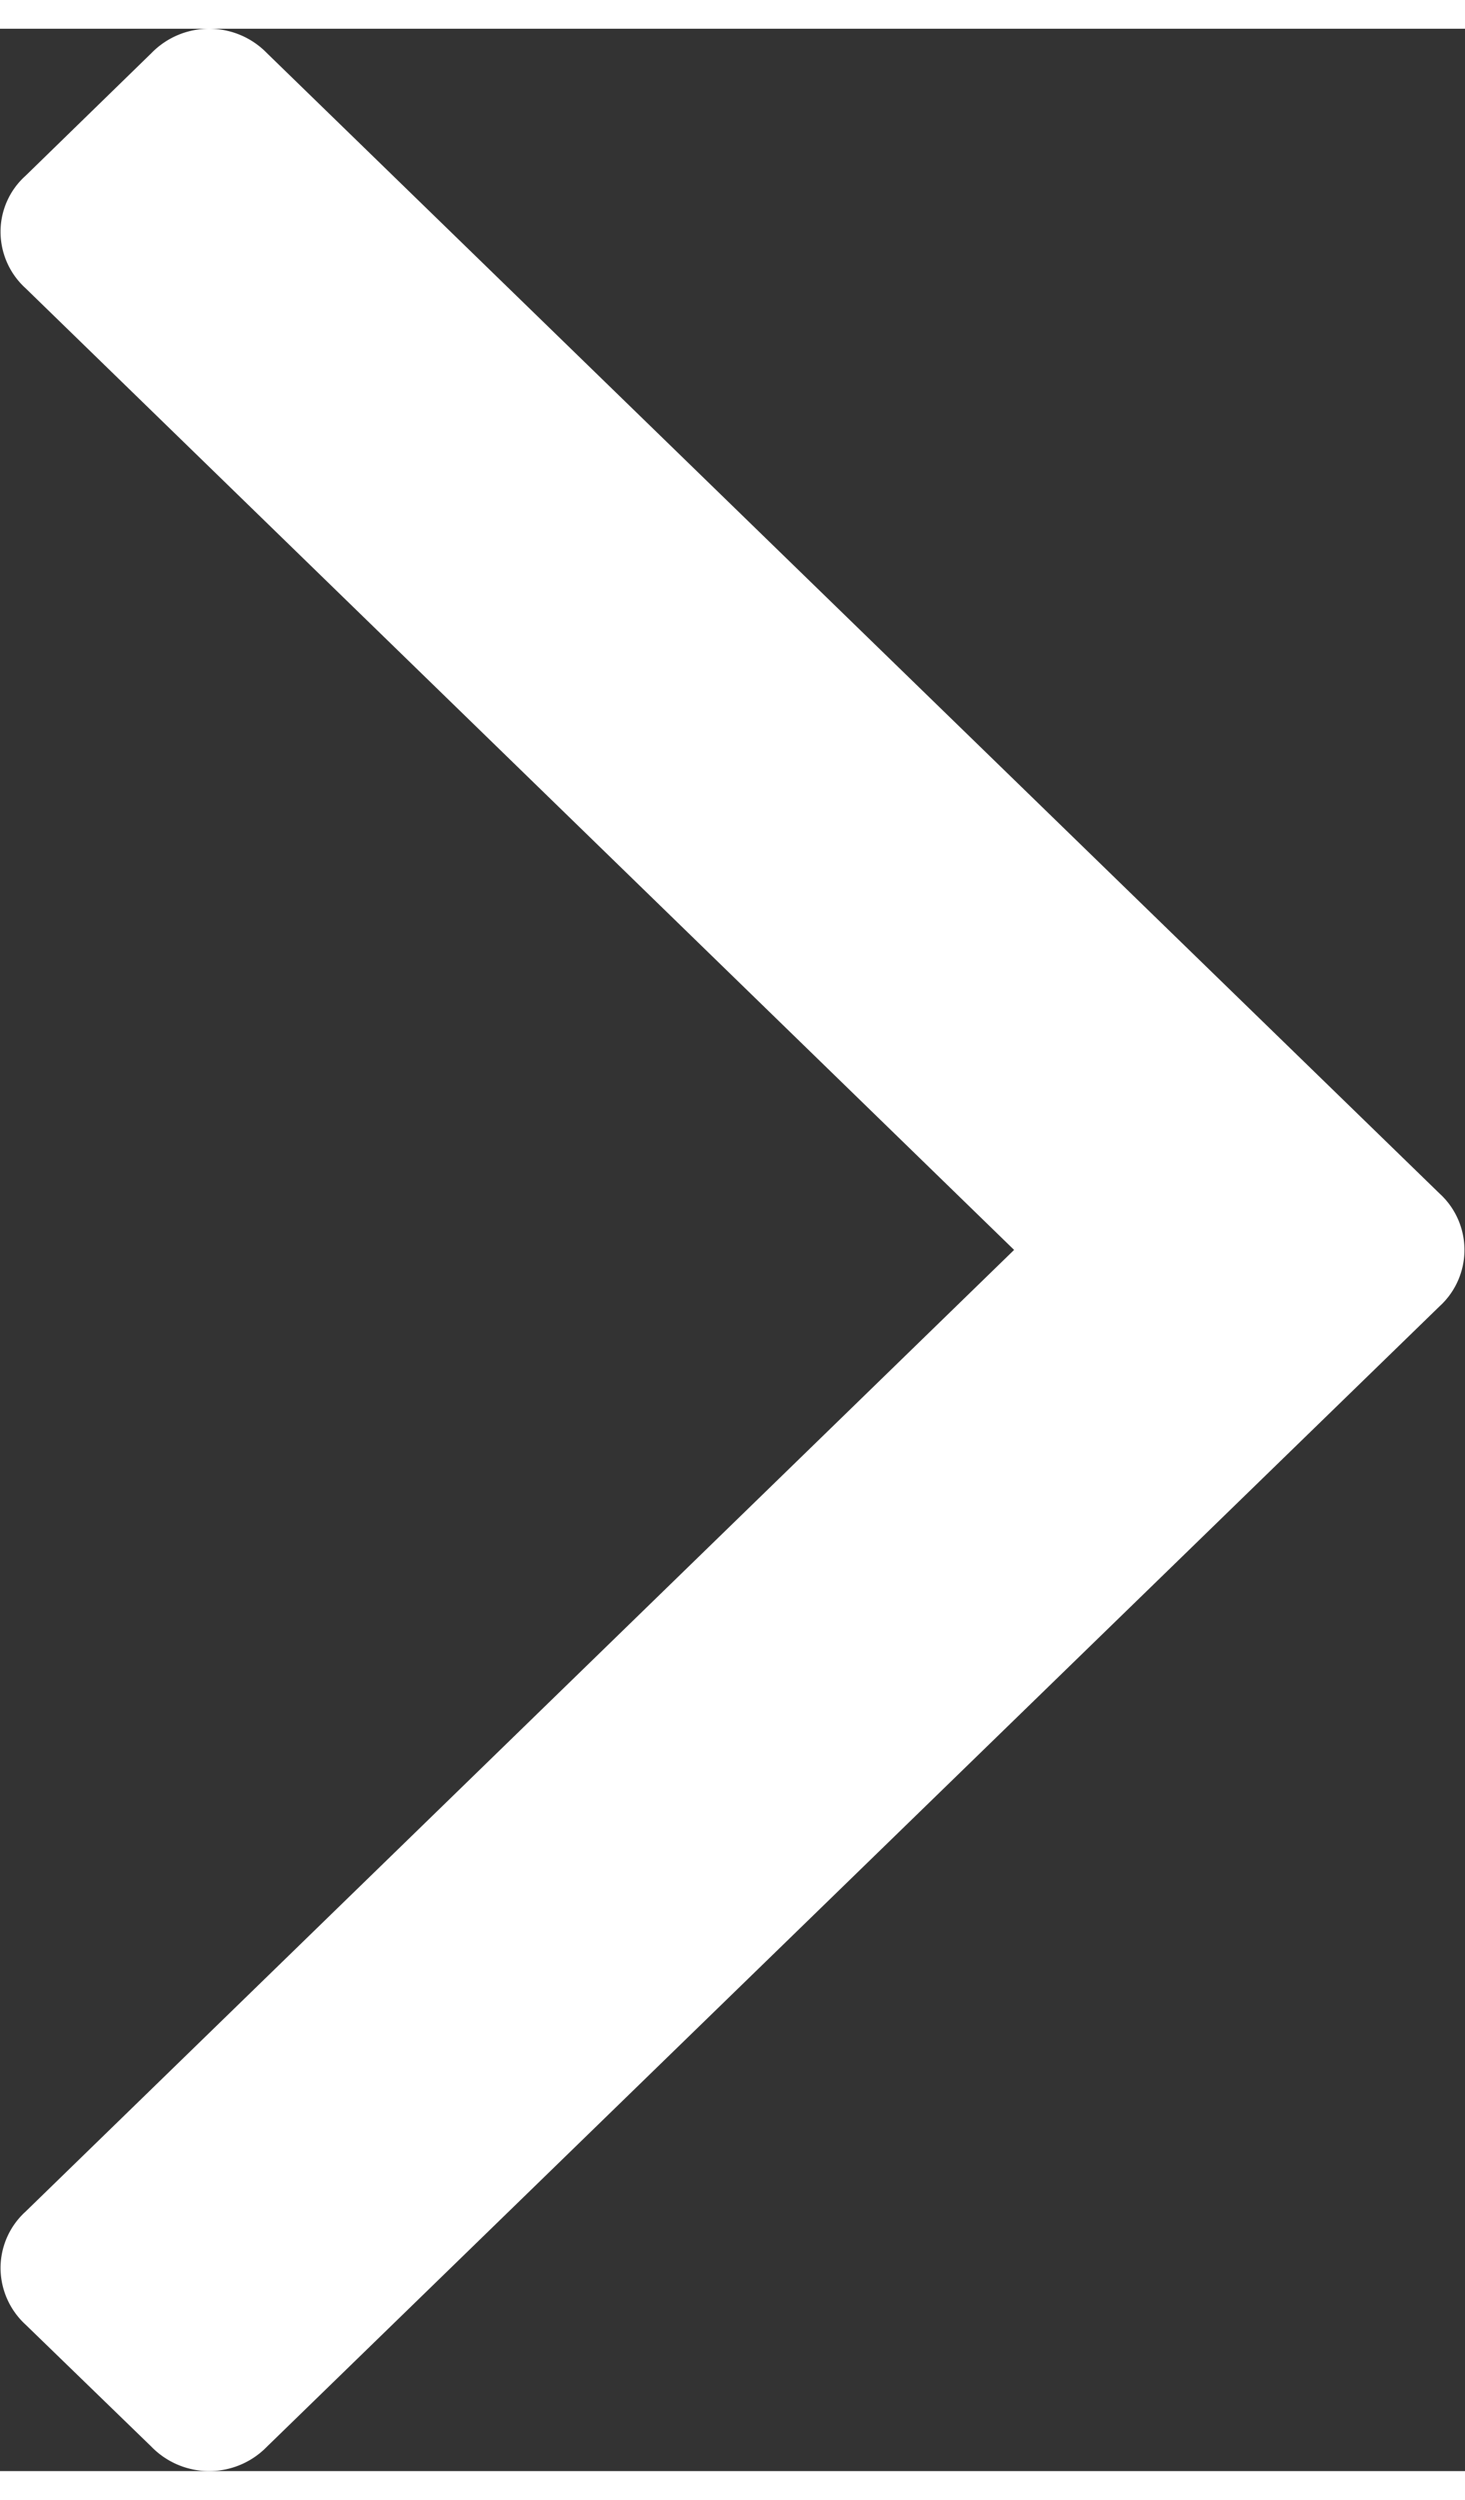 <svg xmlns="http://www.w3.org/2000/svg" width="17" height="29" viewBox="0 0 27 45">
  <rect x="0" y="0" width="27" height="45" fill="#333333" stroke="none"/>
  <defs>
    <style>
      .cls-1 {
        fill: #fff;
        fill-rule: evenodd;
      }
    </style>
  </defs>
  <path id="Angle_arrow_pointing_to_right_copy_9" data-name="Angle arrow pointing to right copy 9" class="cls-1" d="M4041.53,3695.46l-21.61-21.01a1.485,1.485,0,0,0-2.13,0l-2.32,2.26a1.385,1.385,0,0,0-.46,1.03,1.406,1.406,0,0,0,.46,1.04l18.22,17.72-18.22,17.72a1.406,1.406,0,0,0-.46,1.04,1.422,1.422,0,0,0,.46,1.04l2.32,2.25a1.485,1.485,0,0,0,2.13,0l21.61-21.01A1.406,1.406,0,0,0,4041.53,3695.46Z" transform="translate(-4015 -3674)"/>
</svg>
